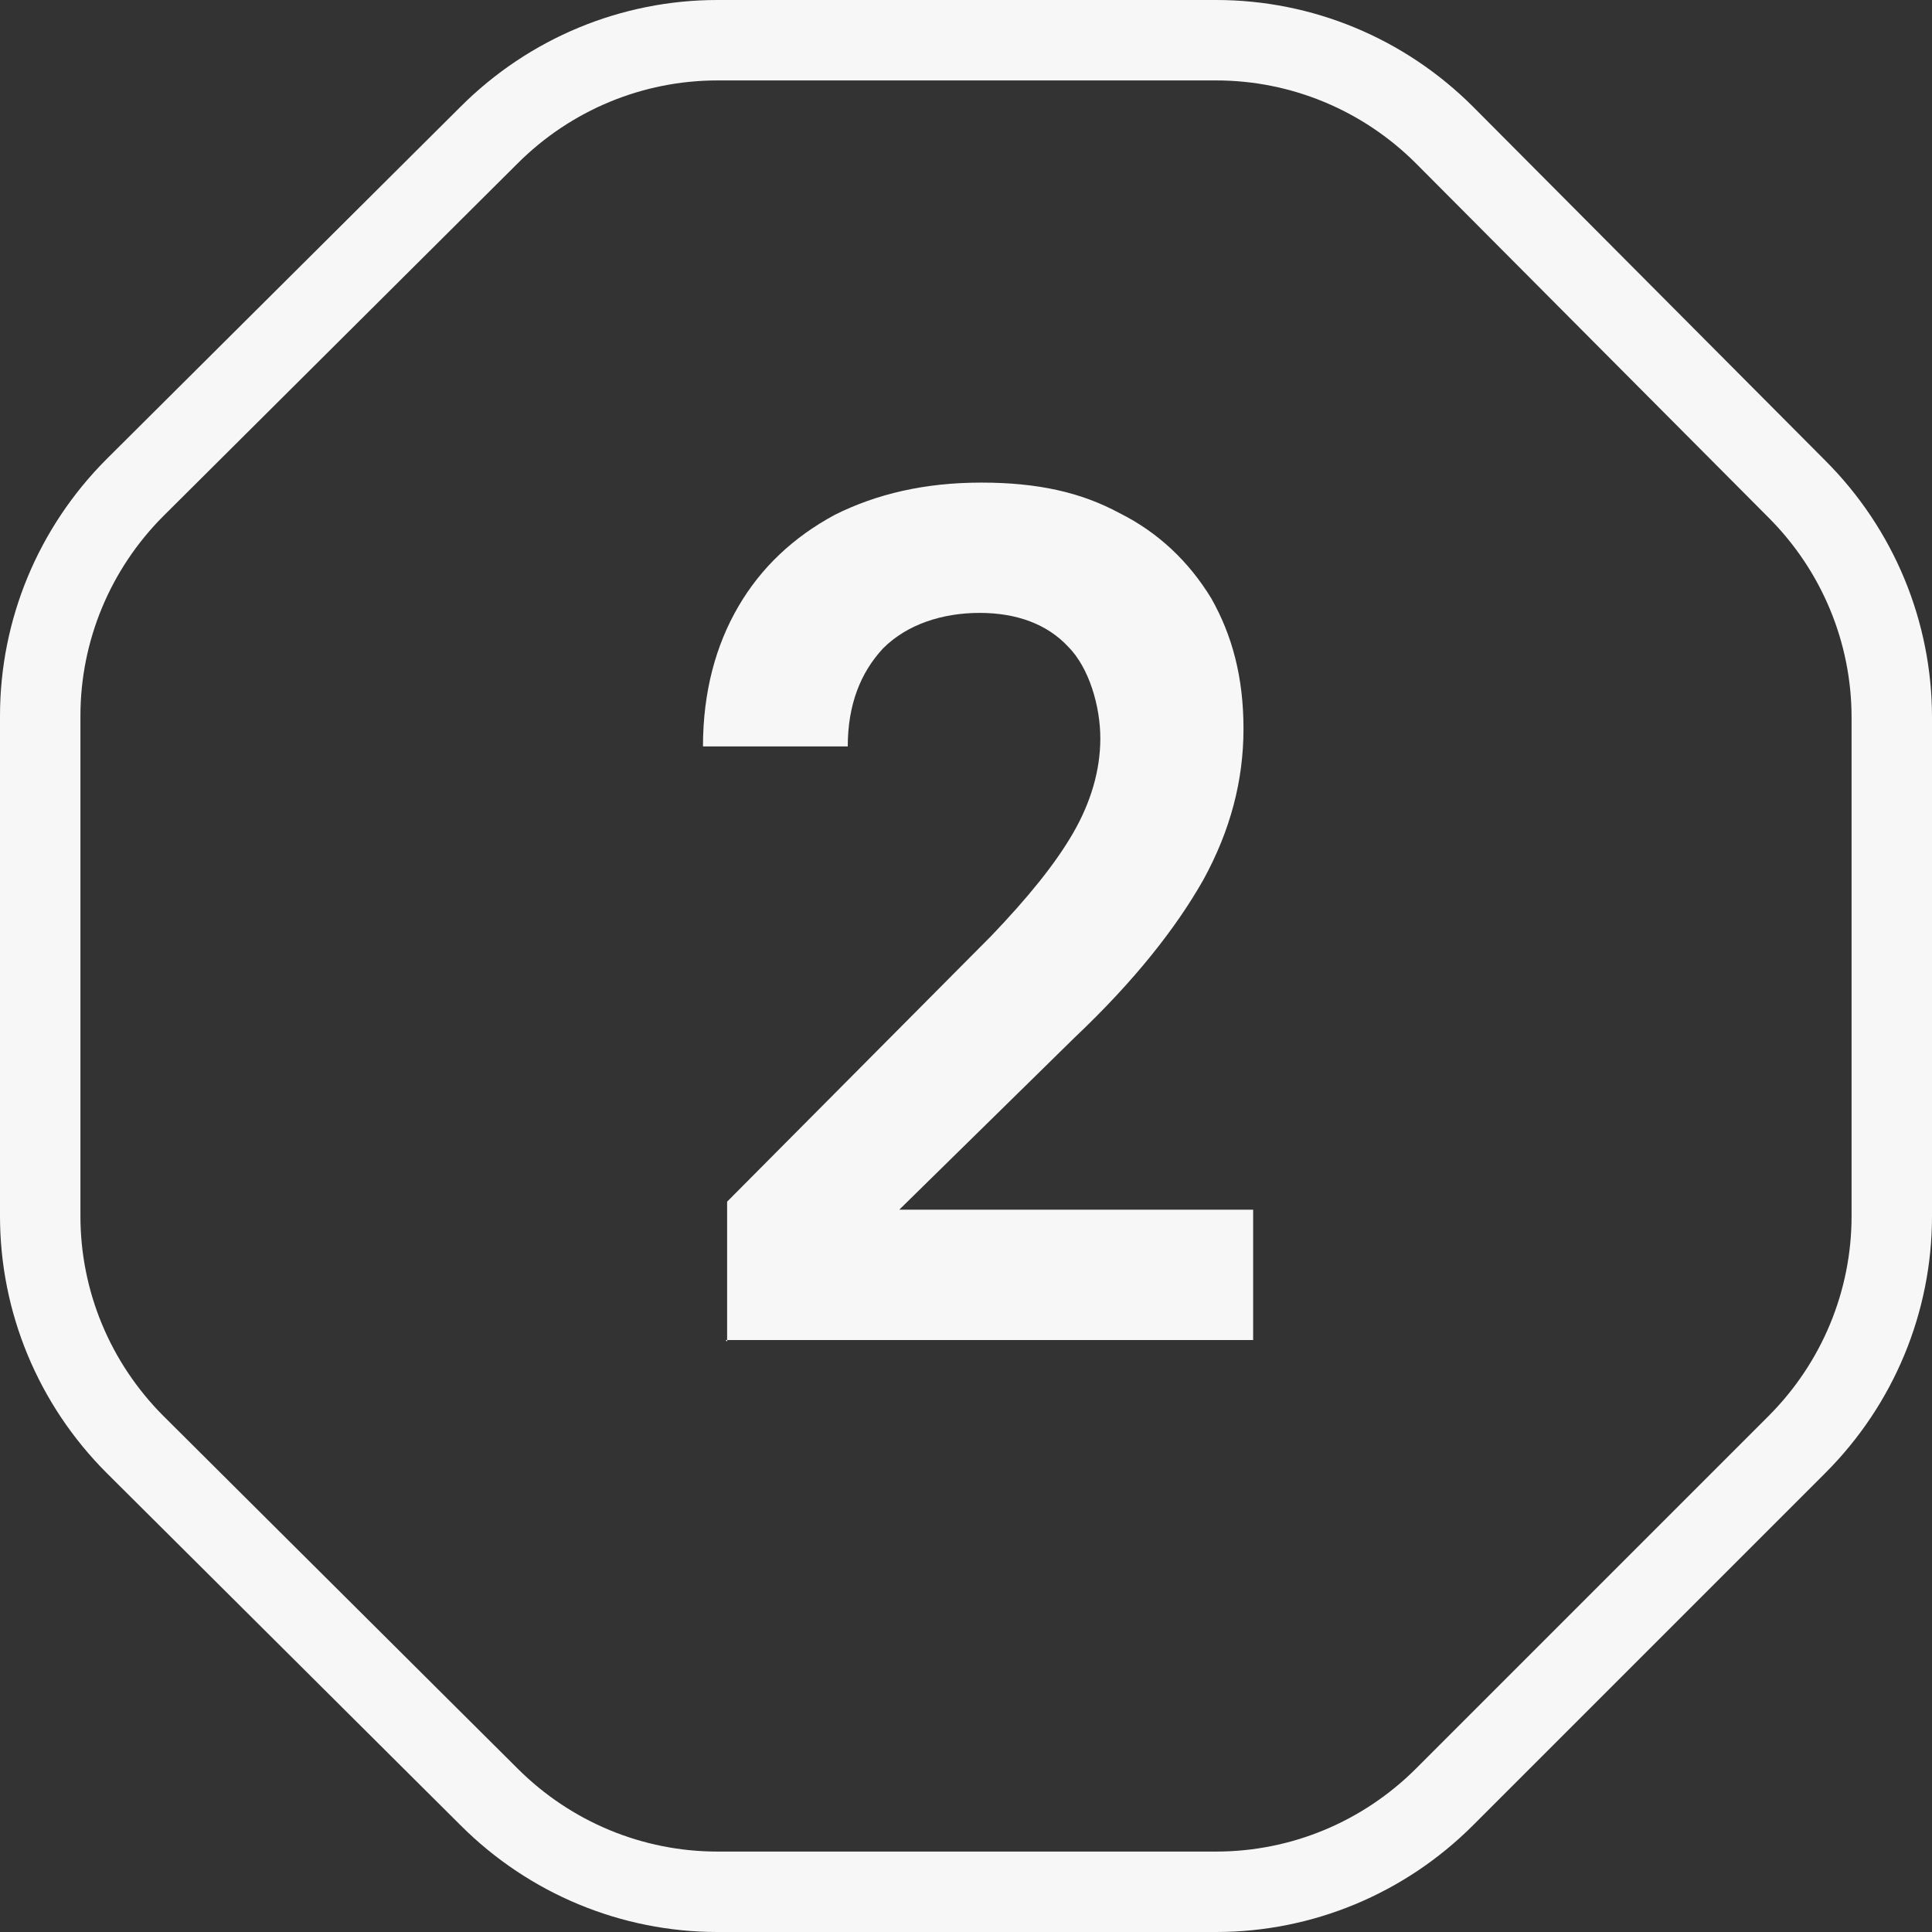 <?xml version="1.0" encoding="UTF-8"?>
<svg id="Layer_1" data-name="Layer 1" xmlns="http://www.w3.org/2000/svg" version="1.1" viewBox="0 0 120.1 120.1">
  <rect x="0" y="0" width="120.1" height="120.1" fill="#333333" stroke="none"/>
  <defs>
    <style>
      .cls-1 {
        fill: none;
        stroke: #f7f7f7;
        stroke-miterlimit: 10;
        stroke-width: 5px;
      }

      .cls-2 {
        fill: #f7f7f7;
        stroke-width: 0px;
      }
    </style>
  </defs>
  <path class="cls-1" d="M75.6,2.5h-31c-5.3,0-10.4,2.1-14.2,5.9L8.4,30.3c-3.8,3.8-5.9,8.9-5.9,14.2v31.1c0,5.3,2.1,10.4,5.9,14.2l22,21.9c3.8,3.8,8.9,5.9,14.2,5.9h31c5.3,0,10.4-2.1,14.2-5.9l21.9-21.9c3.8-3.8,5.9-8.9,5.9-14.2v-31c0-5.3-2.1-10.4-5.9-14.2l-21.9-22c-3.8-3.8-8.9-5.9-14.2-5.9Z"/>
  <path class="cls-2" d="M45.2,83.4v-8.7l16.4-16.5c2.3-2.4,4-4.5,5.1-6.4,1.1-1.9,1.7-3.9,1.7-5.9s-.7-4.4-2-5.7c-1.3-1.4-3.2-2.1-5.5-2.1s-4.5.7-6,2.2c-1.4,1.5-2.2,3.5-2.2,6.1h-9c0-3.4.8-6.3,2.2-8.7,1.4-2.4,3.4-4.3,6-5.7,2.6-1.3,5.6-2,9.1-2s6.2.6,8.6,1.9c2.4,1.2,4.3,3,5.7,5.3,1.3,2.3,2,4.9,2,8.1s-.8,6.3-2.5,9.4c-1.7,3-4.3,6.3-8,9.8l-10.9,10.7h22v8.1h-32.8Z"/>
</svg>